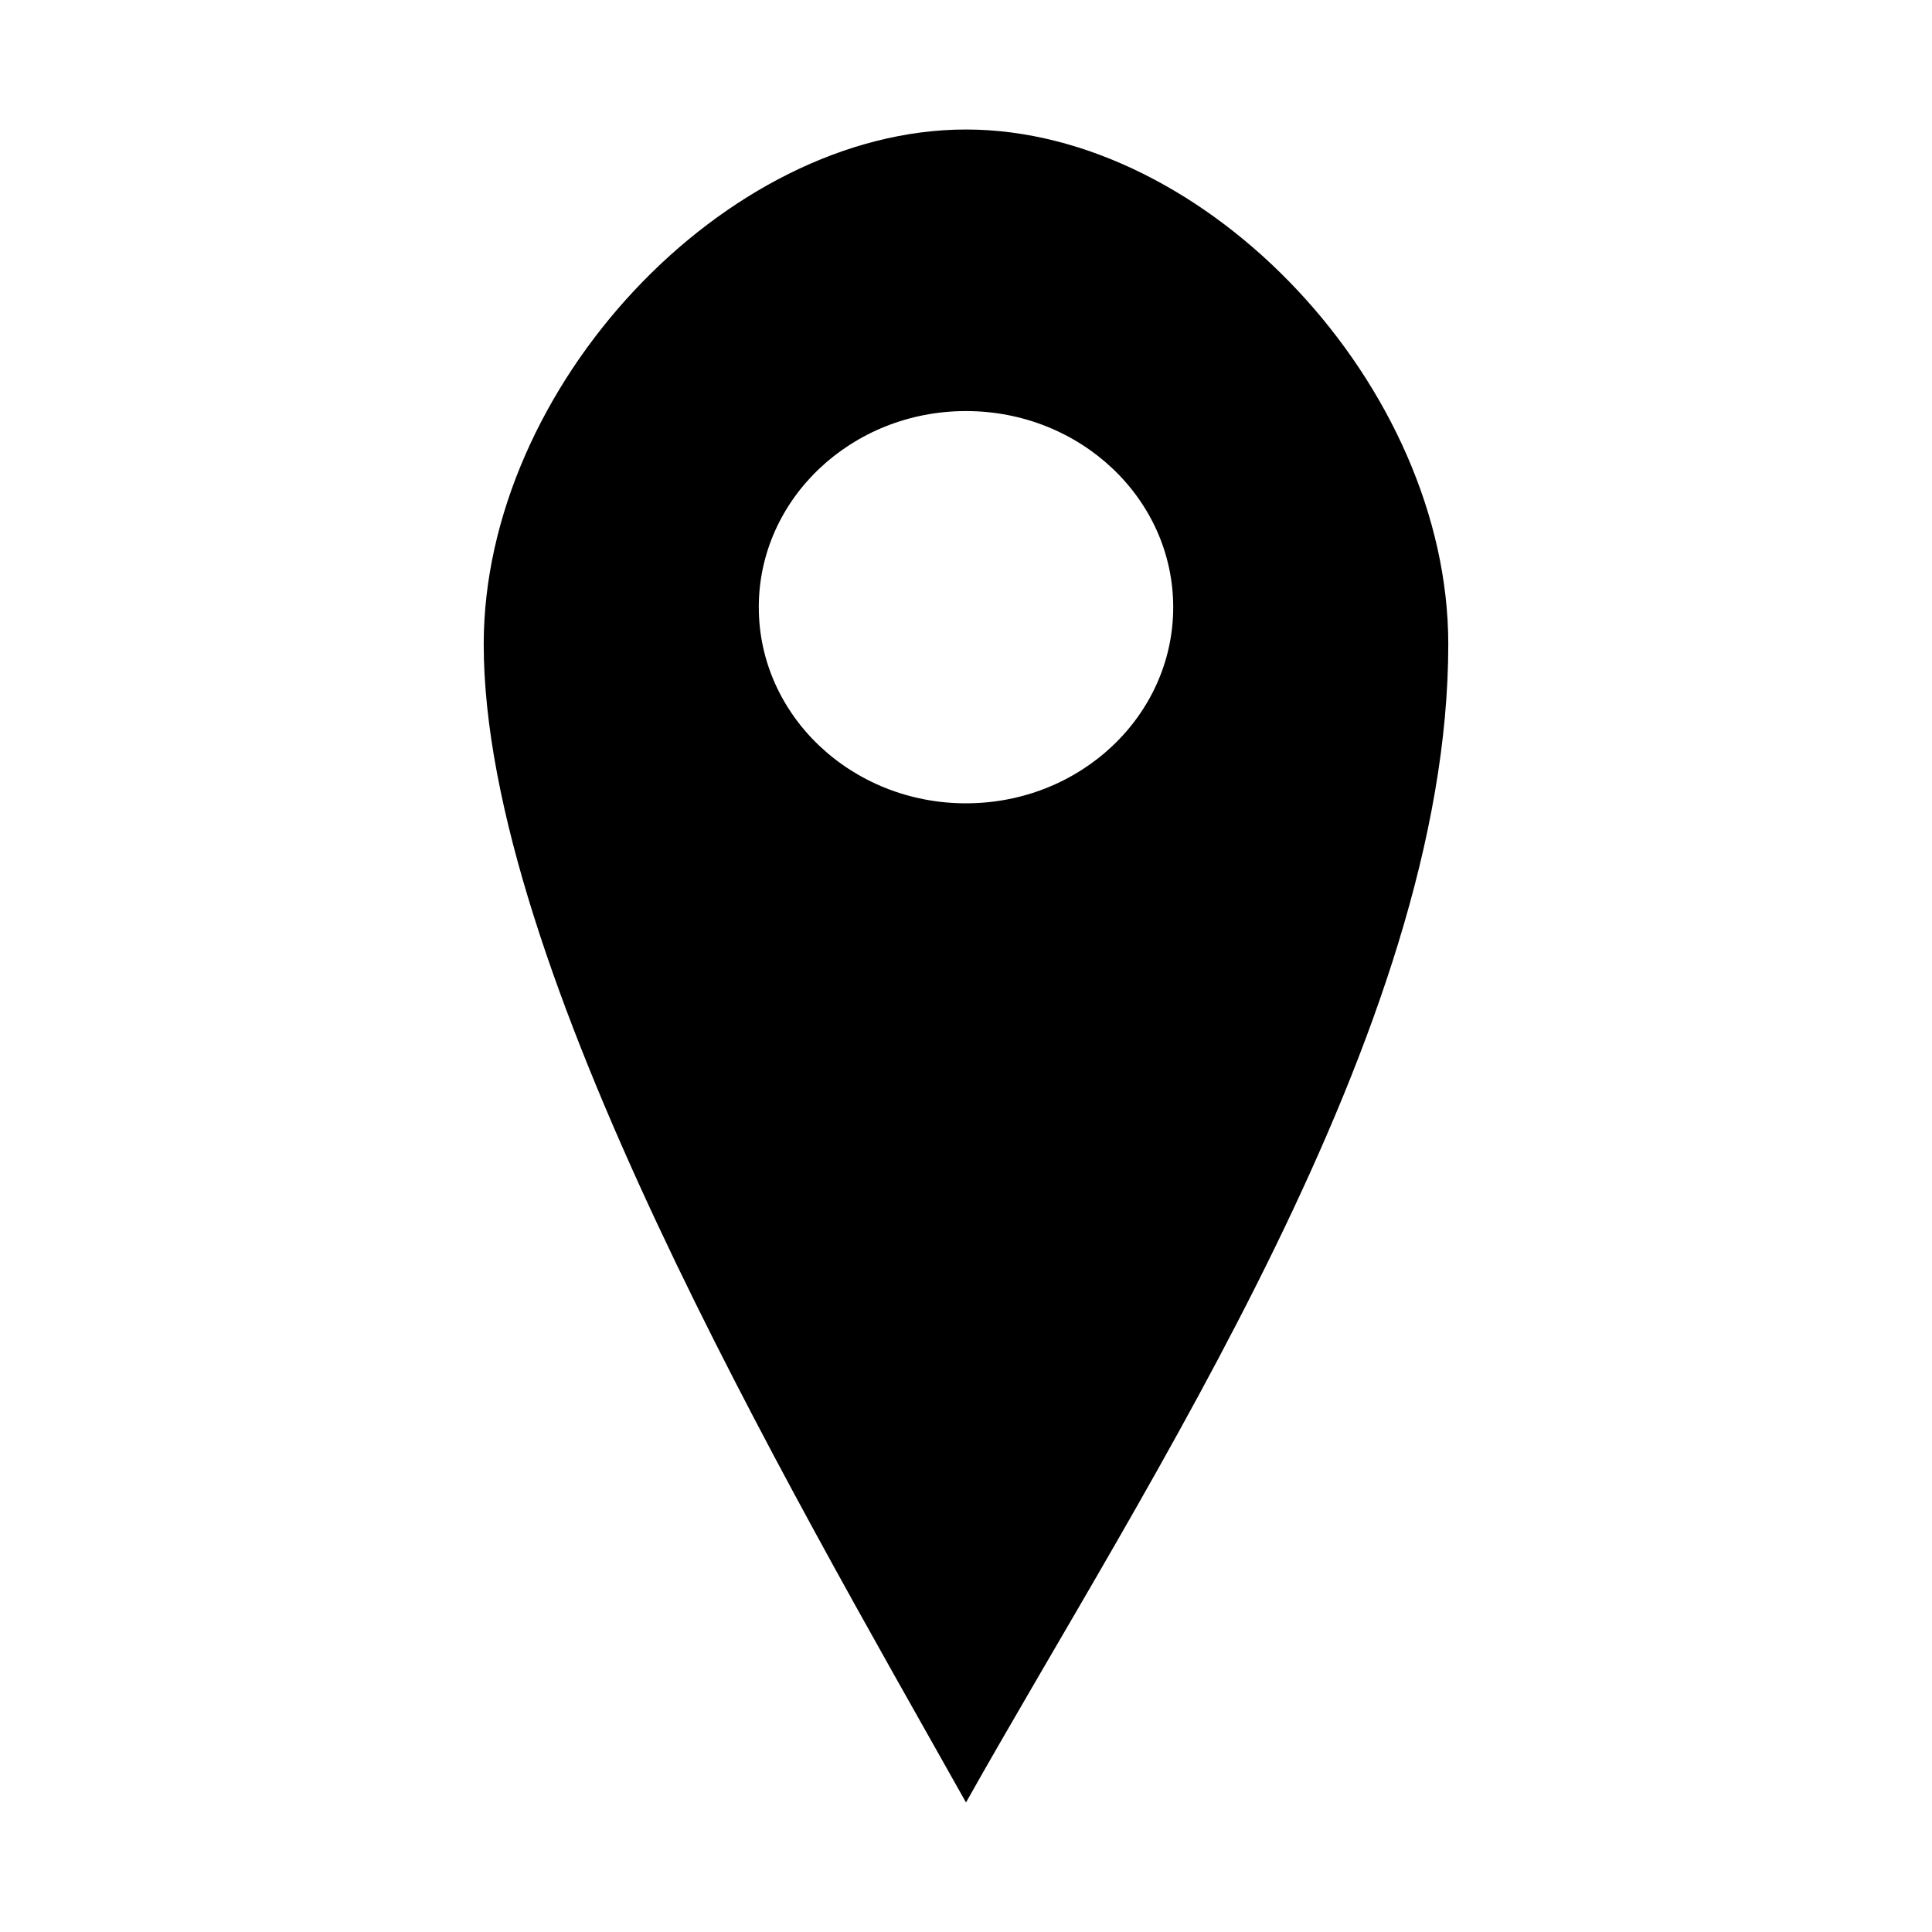 <?xml version="1.0" encoding="UTF-8"?>
<!-- Uploaded to: ICON Repo, www.svgrepo.com, Generator: ICON Repo Mixer Tools -->
<svg fill="#000000" width="800px" height="800px" version="1.1" viewBox="144 144 512 512" xmlns="http://www.w3.org/2000/svg">
 <path d="m400 178.32c-63.91 0-127.81 68.203-127.81 136.41 0 85.262 79.883 221.68 127.81 306.94 47.926-85.258 127.81-204.62 127.81-306.94-0.004-68.211-63.906-136.41-127.81-136.41zm0 178.57c-30.336 0-54.914-23.27-54.914-51.973-0.004-28.707 24.578-51.98 54.914-51.98s54.914 23.27 54.914 51.977c0 28.707-24.586 51.973-54.914 51.973z" fill-rule="evenodd"/>
</svg>